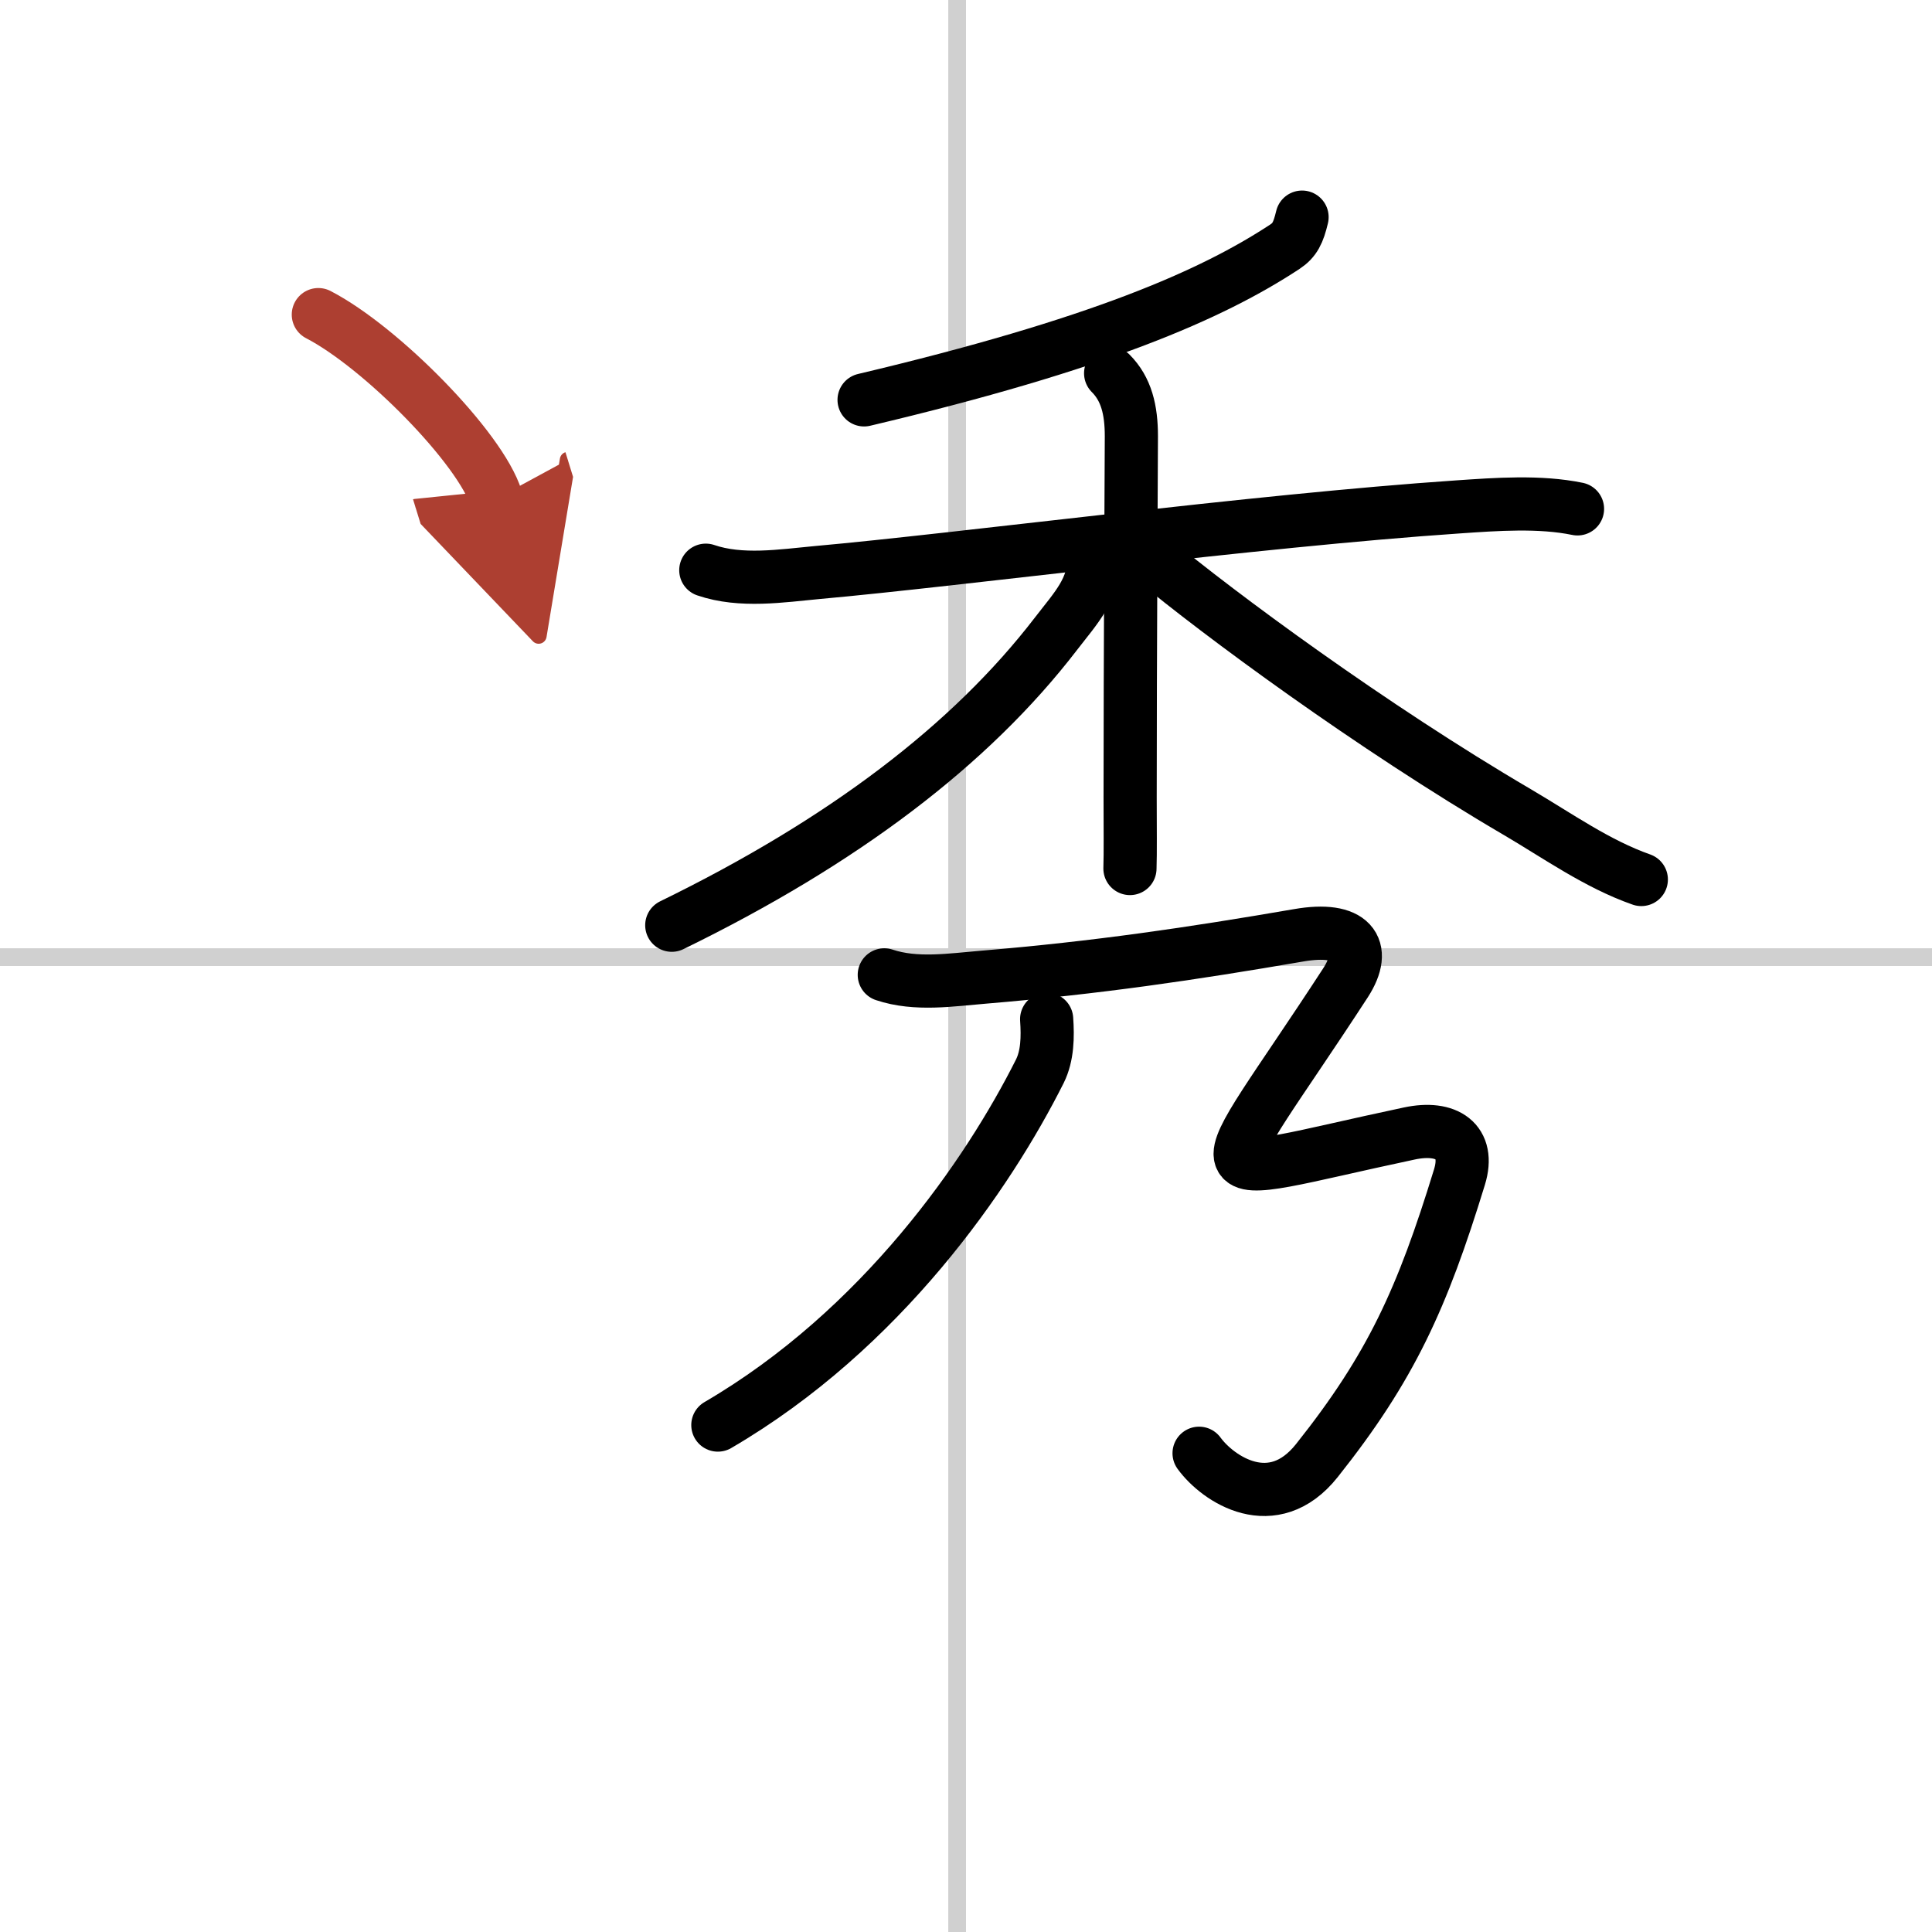 <svg width="400" height="400" viewBox="0 0 109 109" xmlns="http://www.w3.org/2000/svg"><defs><marker id="a" markerWidth="4" orient="auto" refX="1" refY="5" viewBox="0 0 10 10"><polyline points="0 0 10 5 0 10 1 5" fill="#ad3f31" stroke="#ad3f31"/></marker></defs><g fill="none" stroke="#000" stroke-linecap="round" stroke-linejoin="round" stroke-width="3"><rect width="100%" height="100%" fill="#fff" stroke="#fff"/><line x1="54" x2="54" y2="109" stroke="#d0d0d0" stroke-width="1"/><line x2="109" y1="54" y2="54" stroke="#d0d0d0" stroke-width="1"/><path d="m73.46 12.25c-0.21 0.88-0.41 1.3-0.97 1.67-4.12 2.71-10.51 5.51-23.74 8.64"/><path d="m39.82 32.17c1.99 0.68 4.27 0.32 6.3 0.13 7.85-0.7 24.75-2.93 36.12-3.7 2.19-0.15 4.62-0.33 6.76 0.11"/><path d="m62.66 21.06c0.89 0.89 1.17 2.07 1.17 3.55 0 0.65-0.07 12.64-0.07 20.39 0 1.76 0.02 3.08-0.01 4"/><path d="m61.72 31.47c0 1.78-0.99 2.79-2.14 4.28-4.83 6.29-12.03 11.74-21.68 16.45"/><path d="m65 31.5c3.75 3.12 12.38 9.5 20.61 14.32 2.28 1.34 4.51 2.93 6.99 3.8"/><path d="M59.05,57.5c0.07,1,0.05,2.06-0.38,2.93C55.75,66.25,49.75,75,40.5,80.4"/><path d="m49.89 55c1.79 0.6 3.78 0.28 5.61 0.13 6.36-0.53 11.72-1.32 17.76-2.36 2.98-0.52 3.93 0.7 2.65 2.68-7.96 12.24-9.01 11.17 3.6 8.5 2.11-0.45 3.45 0.44 2.83 2.46-2.1 6.84-3.85 10.72-8.05 16-2.48 3.11-5.57 1.05-6.64-0.42"/><path d="m17.96 17.75c3.54 1.83 9.16 7.53 10.04 10.38" marker-end="url(#a)" stroke="#ad3f31"/></g></svg>
